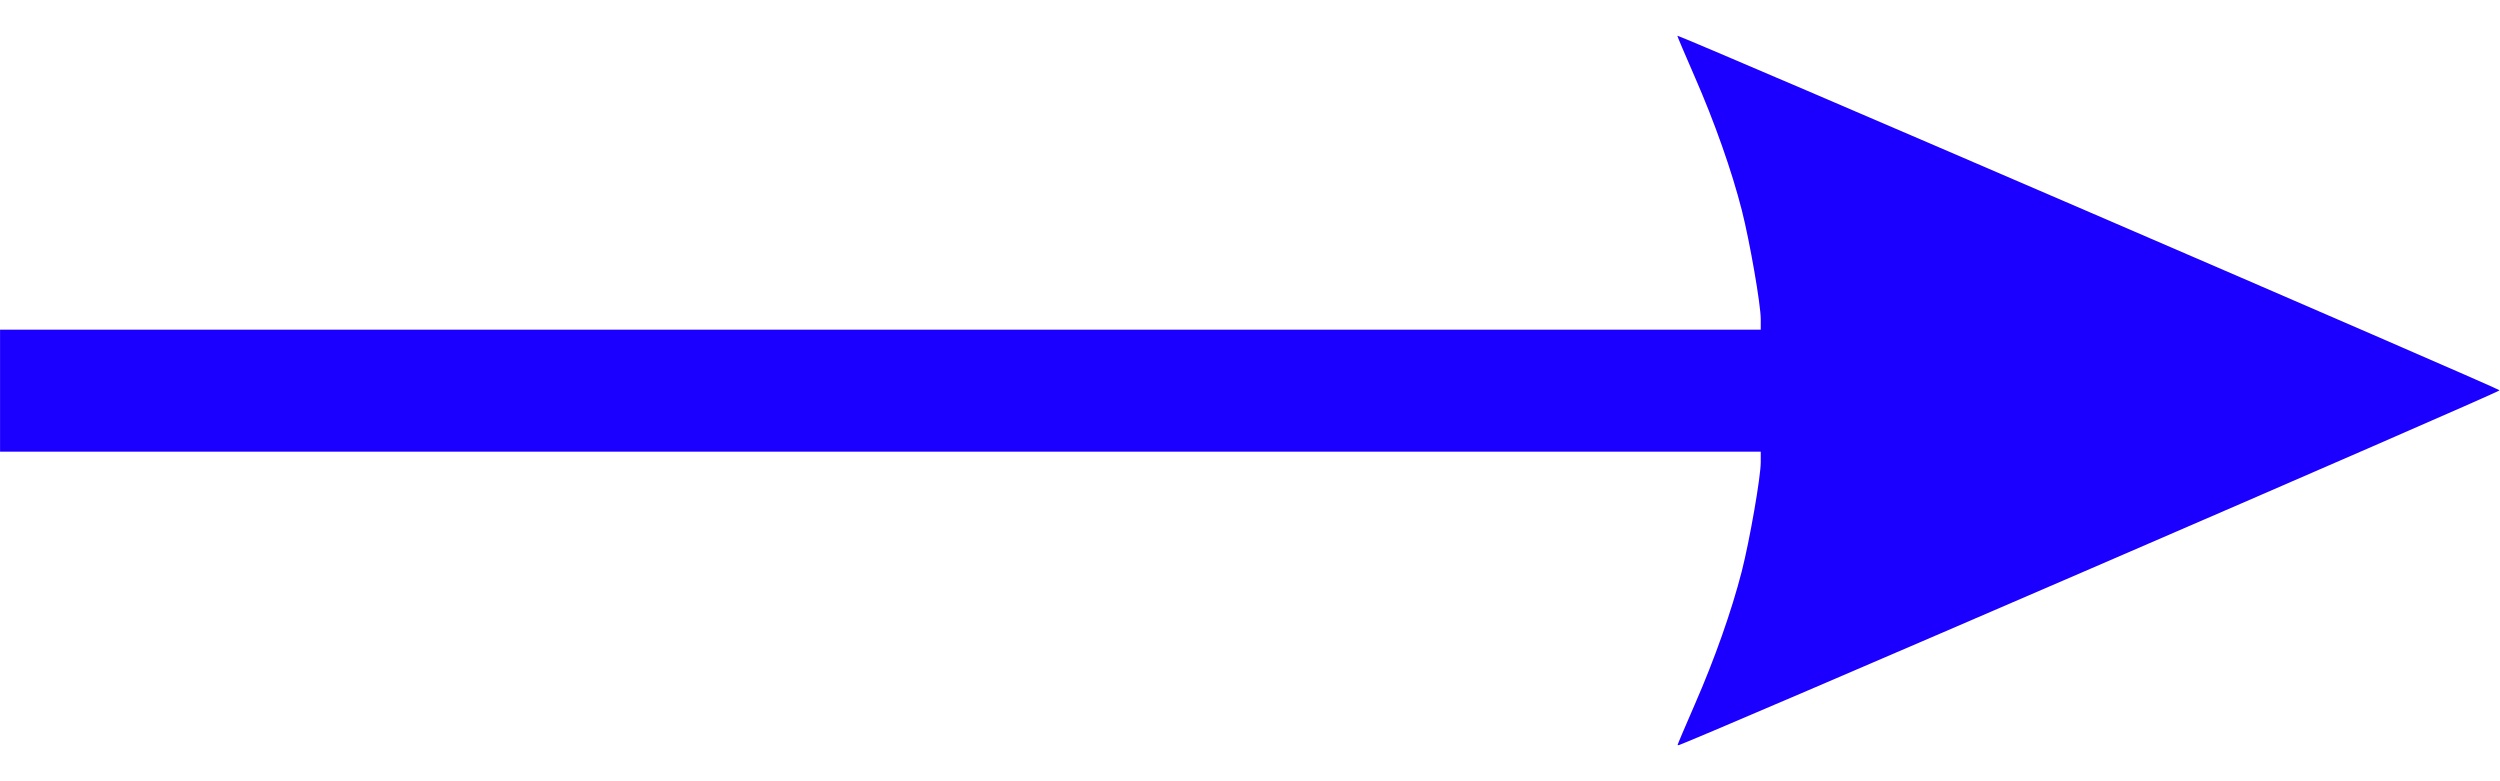 <?xml version="1.0" encoding="UTF-8"?>
<svg data-bbox="0.028 20.575 1439.73 408.905" height="600" viewBox="0 0 1440 450" width="1920" xmlns="http://www.w3.org/2000/svg" data-type="color">
    <g>
        <defs>
            <clipPath id="d11b48c7-e49a-4093-877f-960d7deb9090">
                <path d="M0 20.445h1440v408.75H0Zm0 0"/>
            </clipPath>
        </defs>
        <g clip-path="url(#d11b48c7-e49a-4093-877f-960d7deb9090)">
            <path d="M976.262 405.617c11.398-26.07 21.226-53.941 27.027-76.656 4.55-17.824 10.899-54.328 10.899-62.68v-6.125H.028v-70.254h1014.16v-6.125c0-8.351-6.348-44.851-10.899-62.68-5.8-22.714-15.625-50.581-27.027-76.652-5.742-13.129-10.293-23.87-10.117-23.87 2.332 0 473.285 203.105 473.613 204.238.32 1.128-470.66 204.667-473.594 204.667-.187 0 4.36-10.738 10.098-23.867Zm0 0" fill="#1c00ff" data-color="1"/>
        </g>
    </g>
</svg>
